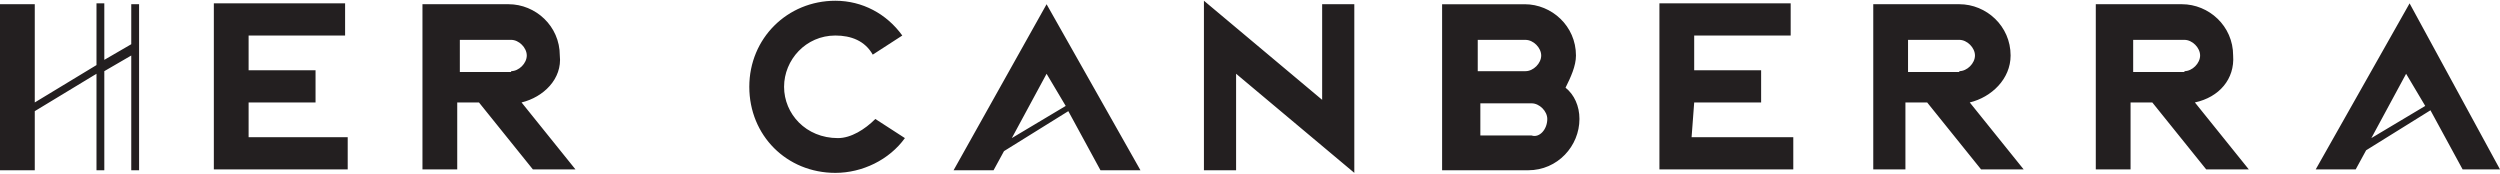 <?xml version="1.0" encoding="UTF-8"?> <svg xmlns="http://www.w3.org/2000/svg" width="288" height="20" viewBox="0 0 287.6 19.8"><path d="m90.2 9.9c0-3.1 2.5-5.9 5.9-5.9 1.8 0 3.4.6 4.3 2.2l3.4-2.2c-1.8-2.5-4.6-4-7.7-4-5.5 0-9.9 4.3-9.9 9.9s4.3 9.9 9.9 9.9c3.1 0 6.2-1.5 8-4l-3.4-2.2c-1.2 1.2-2.8 2.2-4.3 2.2-3.7 0-6.2-2.8-6.2-5.9m87.8 3.7c0-.9-.9-1.8-1.8-1.8h-5.9v3.7h5.9c.9.3 1.8-.7 1.8-1.9m-8-5.5h5.5c.9 0 1.8-.9 1.8-1.8s-.9-1.8-1.8-1.8h-5.5v3.6m11.7 5.5c0 3.1-2.5 5.9-5.9 5.9h-9.9v-19.1h9.5c3.1 0 5.9 2.5 5.9 5.9 0 1.2-.6 2.5-1.2 3.7 1 .8 1.6 2.1 1.6 3.6m97.3-1.5l-2.2-3.7-4 7.4 6.2-3.7zm8.6 7.3h-4.3l-3.7-6.8-7.4 4.6-1.2 2.2h-4.6l10.8-19.1 10.4 19.1m-165-7.3l-2.2-3.7-4 7.4 6.2-3.7m-2.2-11.7l10.8 19.1h-4.6l-3.7-6.8-7.4 4.6-1.2 2.2h-4.6l10.7-19.1m-105.3 4.6l-3.1 1.8v-6.5h-.9v7.1l-7.1 4.3v-11.3h-4v19.1h4v-6.8l7.1-4.3v11.1h.9v-11.4l3.1-1.8v13.2h.9v-19.1h-.9v4.6m179.8 6.7h7.7v-3.7h-7.7v-4h11.1v-3.7h-15.1v19.1h15.4v-3.7h-11.7l.3-4m-166.3 0h7.7v-3.7h-7.7v-4h11.1v-3.7h-15.1v19.1h15.4v-3.7h-11.4v-4m222.7-3.6c.9 0 1.8-.9 1.8-1.8s-.9-1.8-1.8-1.8h-5.9v3.7h5.9v-.1m1.2 3.6l6.2 7.7h-4.9l-6.2-7.7h-2.5v7.7h-4v-19h9.9c3.1 0 5.9 2.5 5.9 5.9.2 2.7-1.6 4.8-4.4 5.4m-27.1-3.6c.9 0 1.8-.9 1.8-1.8s-.9-1.8-1.8-1.8h-5.9v3.7h5.9v-.1zm1.2 3.6l6.2 7.7h-4.9l-6.2-7.7h-2.5v7.7h-3.7v-19h9.9c3.1 0 5.9 2.5 5.9 5.9 0 2.7-2.2 4.8-4.7 5.4m-167.8-3.6c.9 0 1.8-.9 1.8-1.8s-.9-1.8-1.8-1.8h-5.9v3.7h5.9v-.1zm1.2 3.6l6.2 7.7h-4.9l-6.2-7.7h-2.5v7.7h-4v-19h9.9c3.1 0 5.9 2.5 5.9 5.9.3 2.7-1.9 4.8-4.4 5.4m91.8-11.3h4v19.4l-13.6-11.4v11.1h-3.7v-19.5l13.6 11.4v-11h-.3z" fill="#231f20"></path></svg> 